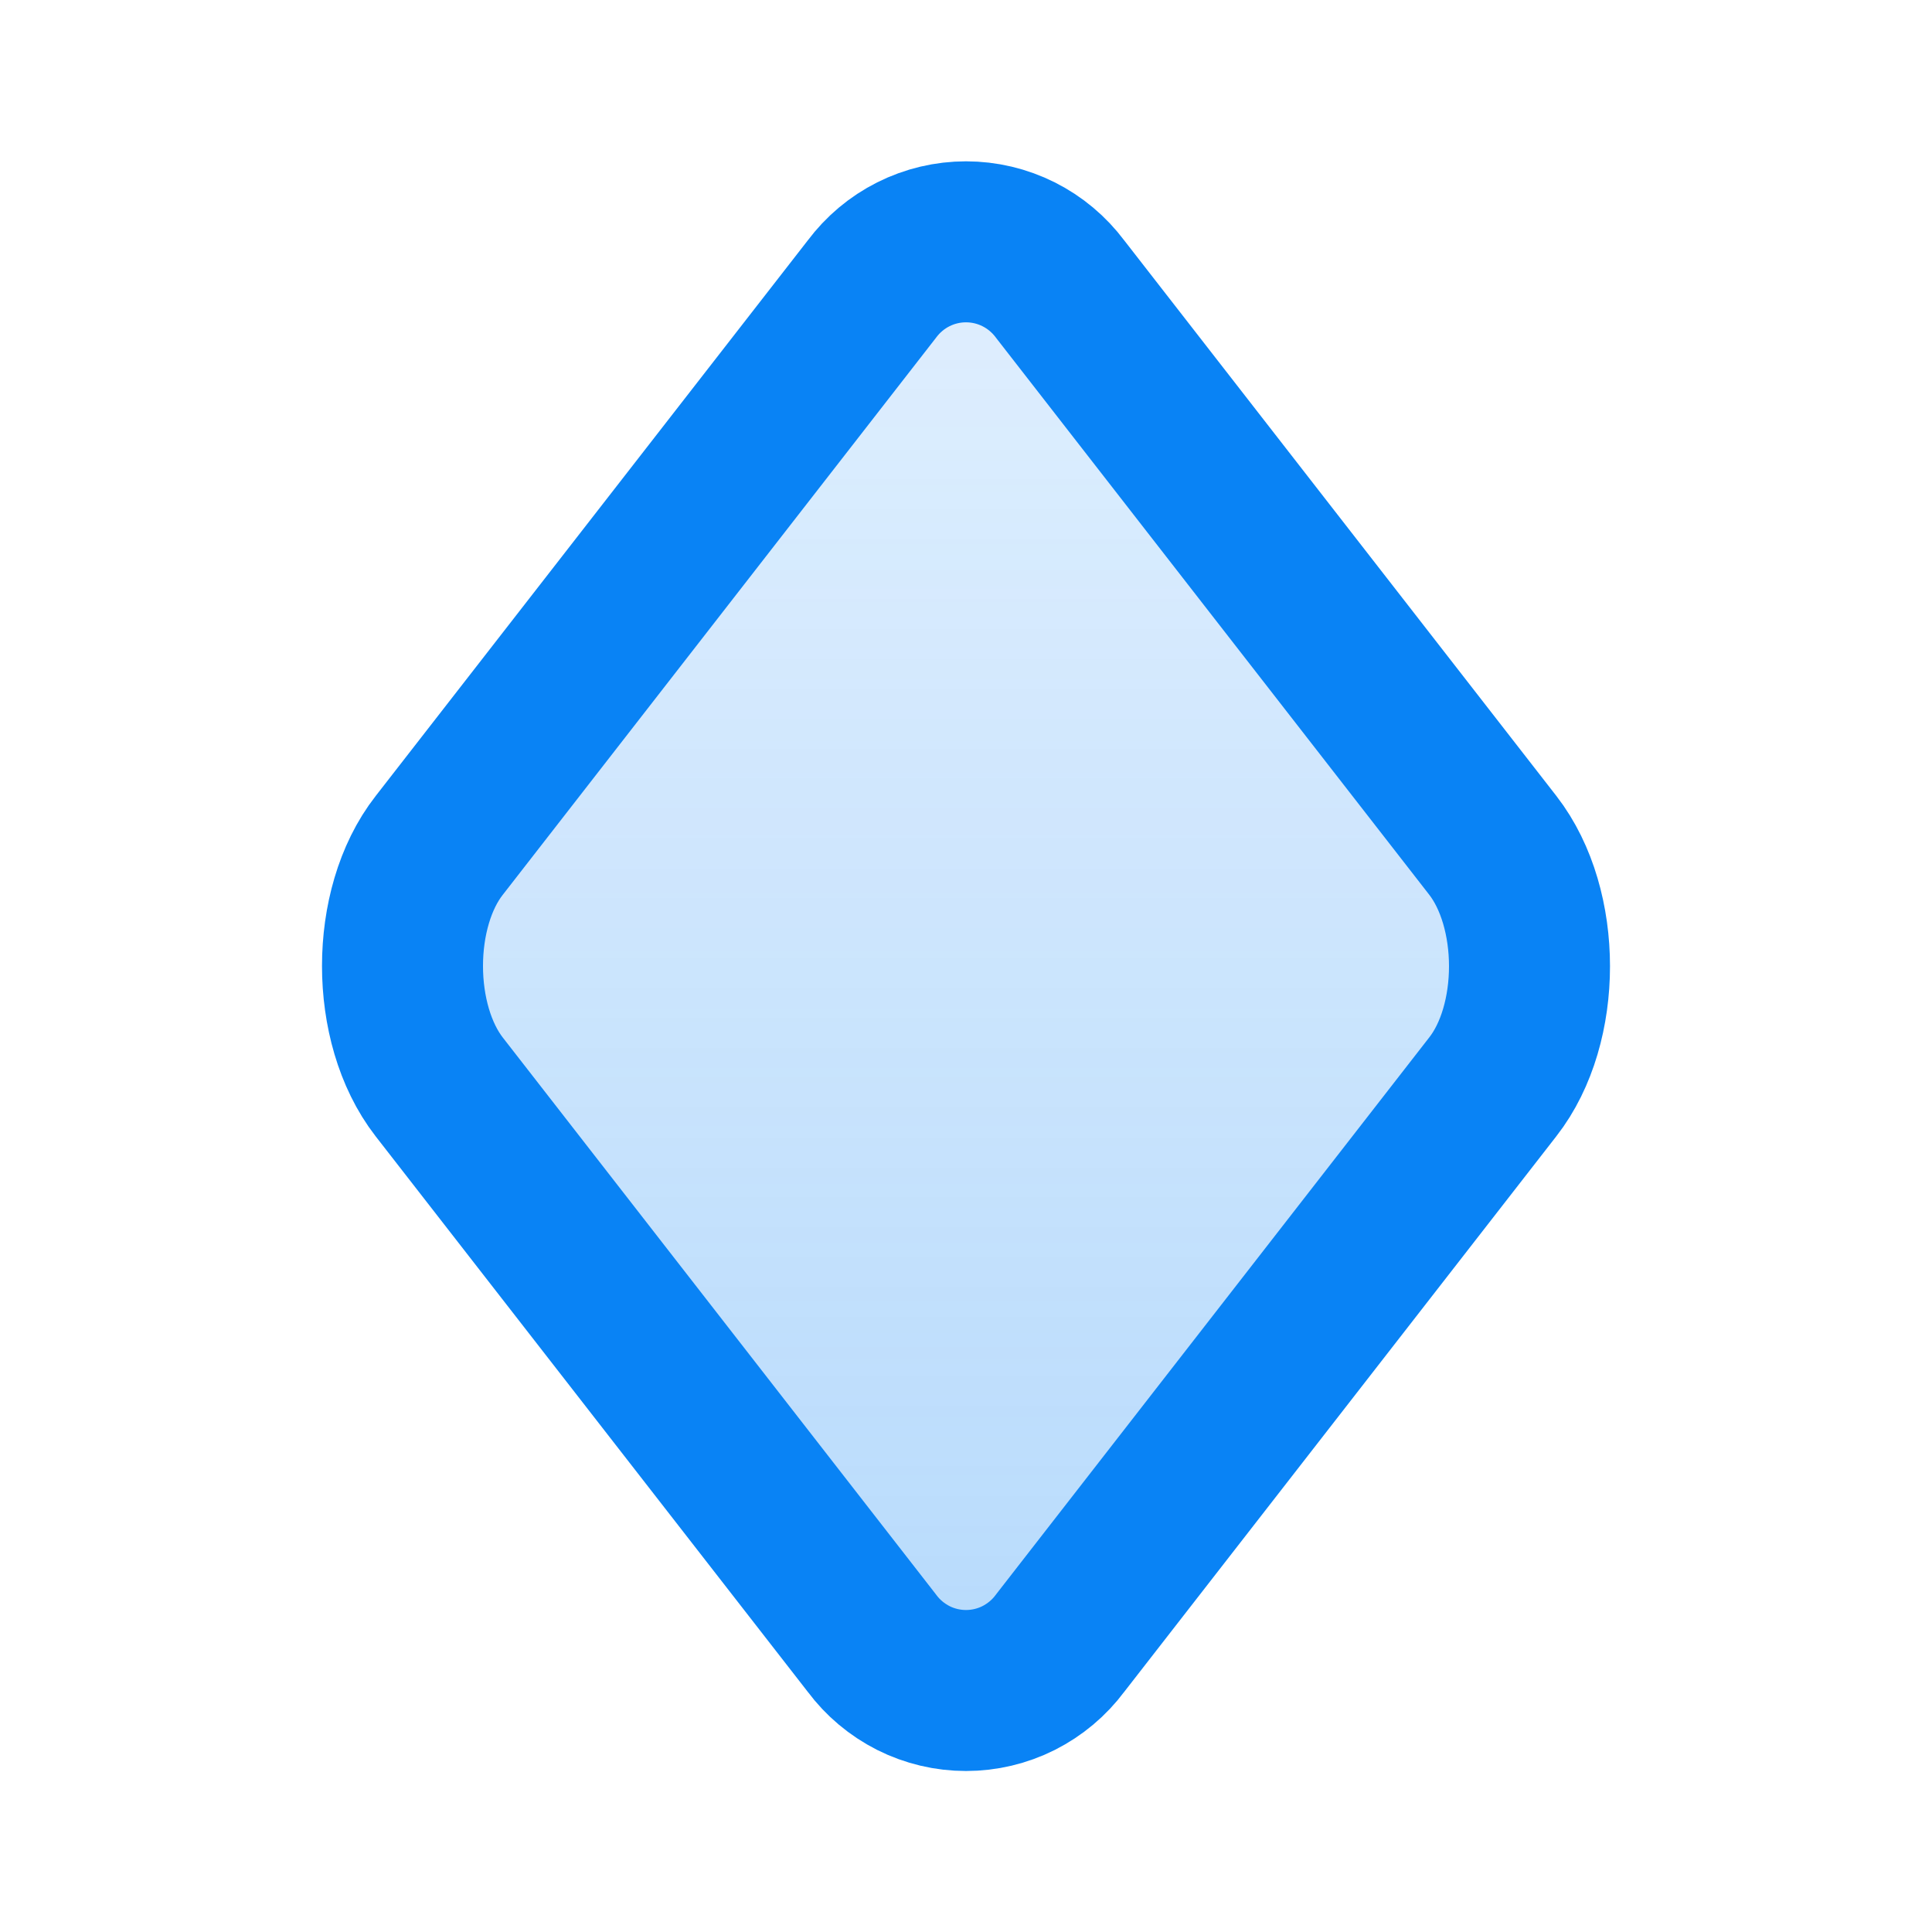 <svg width="24" height="24" viewBox="0 0 24 24" fill="none" xmlns="http://www.w3.org/2000/svg">
<g clip-path="url(#clip0_6051_4912)">
<path d="M10.831 20.412L5.456 13.502C4.848 12.719 4.848 11.279 5.456 10.502L10.831 3.591C10.967 3.409 11.143 3.261 11.346 3.159C11.549 3.057 11.773 3.004 12 3.004C12.227 3.004 12.451 3.057 12.654 3.159C12.857 3.261 13.033 3.409 13.169 3.591L18.544 10.501C19.152 11.284 19.152 12.724 18.544 13.501L13.169 20.412C13.033 20.595 12.857 20.742 12.654 20.845C12.451 20.947 12.227 21 12 21C11.773 21 11.549 20.947 11.346 20.845C11.143 20.742 10.967 20.595 10.831 20.412Z" fill="#0983F5" fill-opacity="0.12"/>
<path d="M10.831 20.412L5.456 13.502C4.848 12.719 4.848 11.279 5.456 10.502L10.831 3.591C10.967 3.409 11.143 3.261 11.346 3.159C11.549 3.057 11.773 3.004 12 3.004C12.227 3.004 12.451 3.057 12.654 3.159C12.857 3.261 13.033 3.409 13.169 3.591L18.544 10.501C19.152 11.284 19.152 12.724 18.544 13.501L13.169 20.412C13.033 20.595 12.857 20.742 12.654 20.845C12.451 20.947 12.227 21 12 21C11.773 21 11.549 20.947 11.346 20.845C11.143 20.742 10.967 20.595 10.831 20.412Z" fill="url(#paint0_linear_6051_4912)" fill-opacity="0.2"/>
<path d="M10.831 20.412L5.456 13.502C4.848 12.719 4.848 11.279 5.456 10.502L10.831 3.591C10.967 3.409 11.143 3.261 11.346 3.159C11.549 3.057 11.773 3.004 12 3.004C12.227 3.004 12.451 3.057 12.654 3.159C12.857 3.261 13.033 3.409 13.169 3.591L18.544 10.501C19.152 11.284 19.152 12.724 18.544 13.501L13.169 20.412C13.033 20.595 12.857 20.742 12.654 20.845C12.451 20.947 12.227 21 12 21C11.773 21 11.549 20.947 11.346 20.845C11.143 20.742 10.967 20.595 10.831 20.412Z" stroke="#0983F5" stroke-width="2" stroke-linecap="round" stroke-linejoin="round"/>
</g>
<defs>
<linearGradient id="paint0_linear_6051_4912" x1="12" y1="3.004" x2="12" y2="21" gradientUnits="userSpaceOnUse">
<stop stop-color="#0983F5" stop-opacity="0.05"/>
<stop offset="1" stop-color="#0983F5"/>
</linearGradient>
<clipPath id="clip0_6051_4912">
<rect width="24" height="24" fill="white"/>
</clipPath>
</defs>
</svg>
